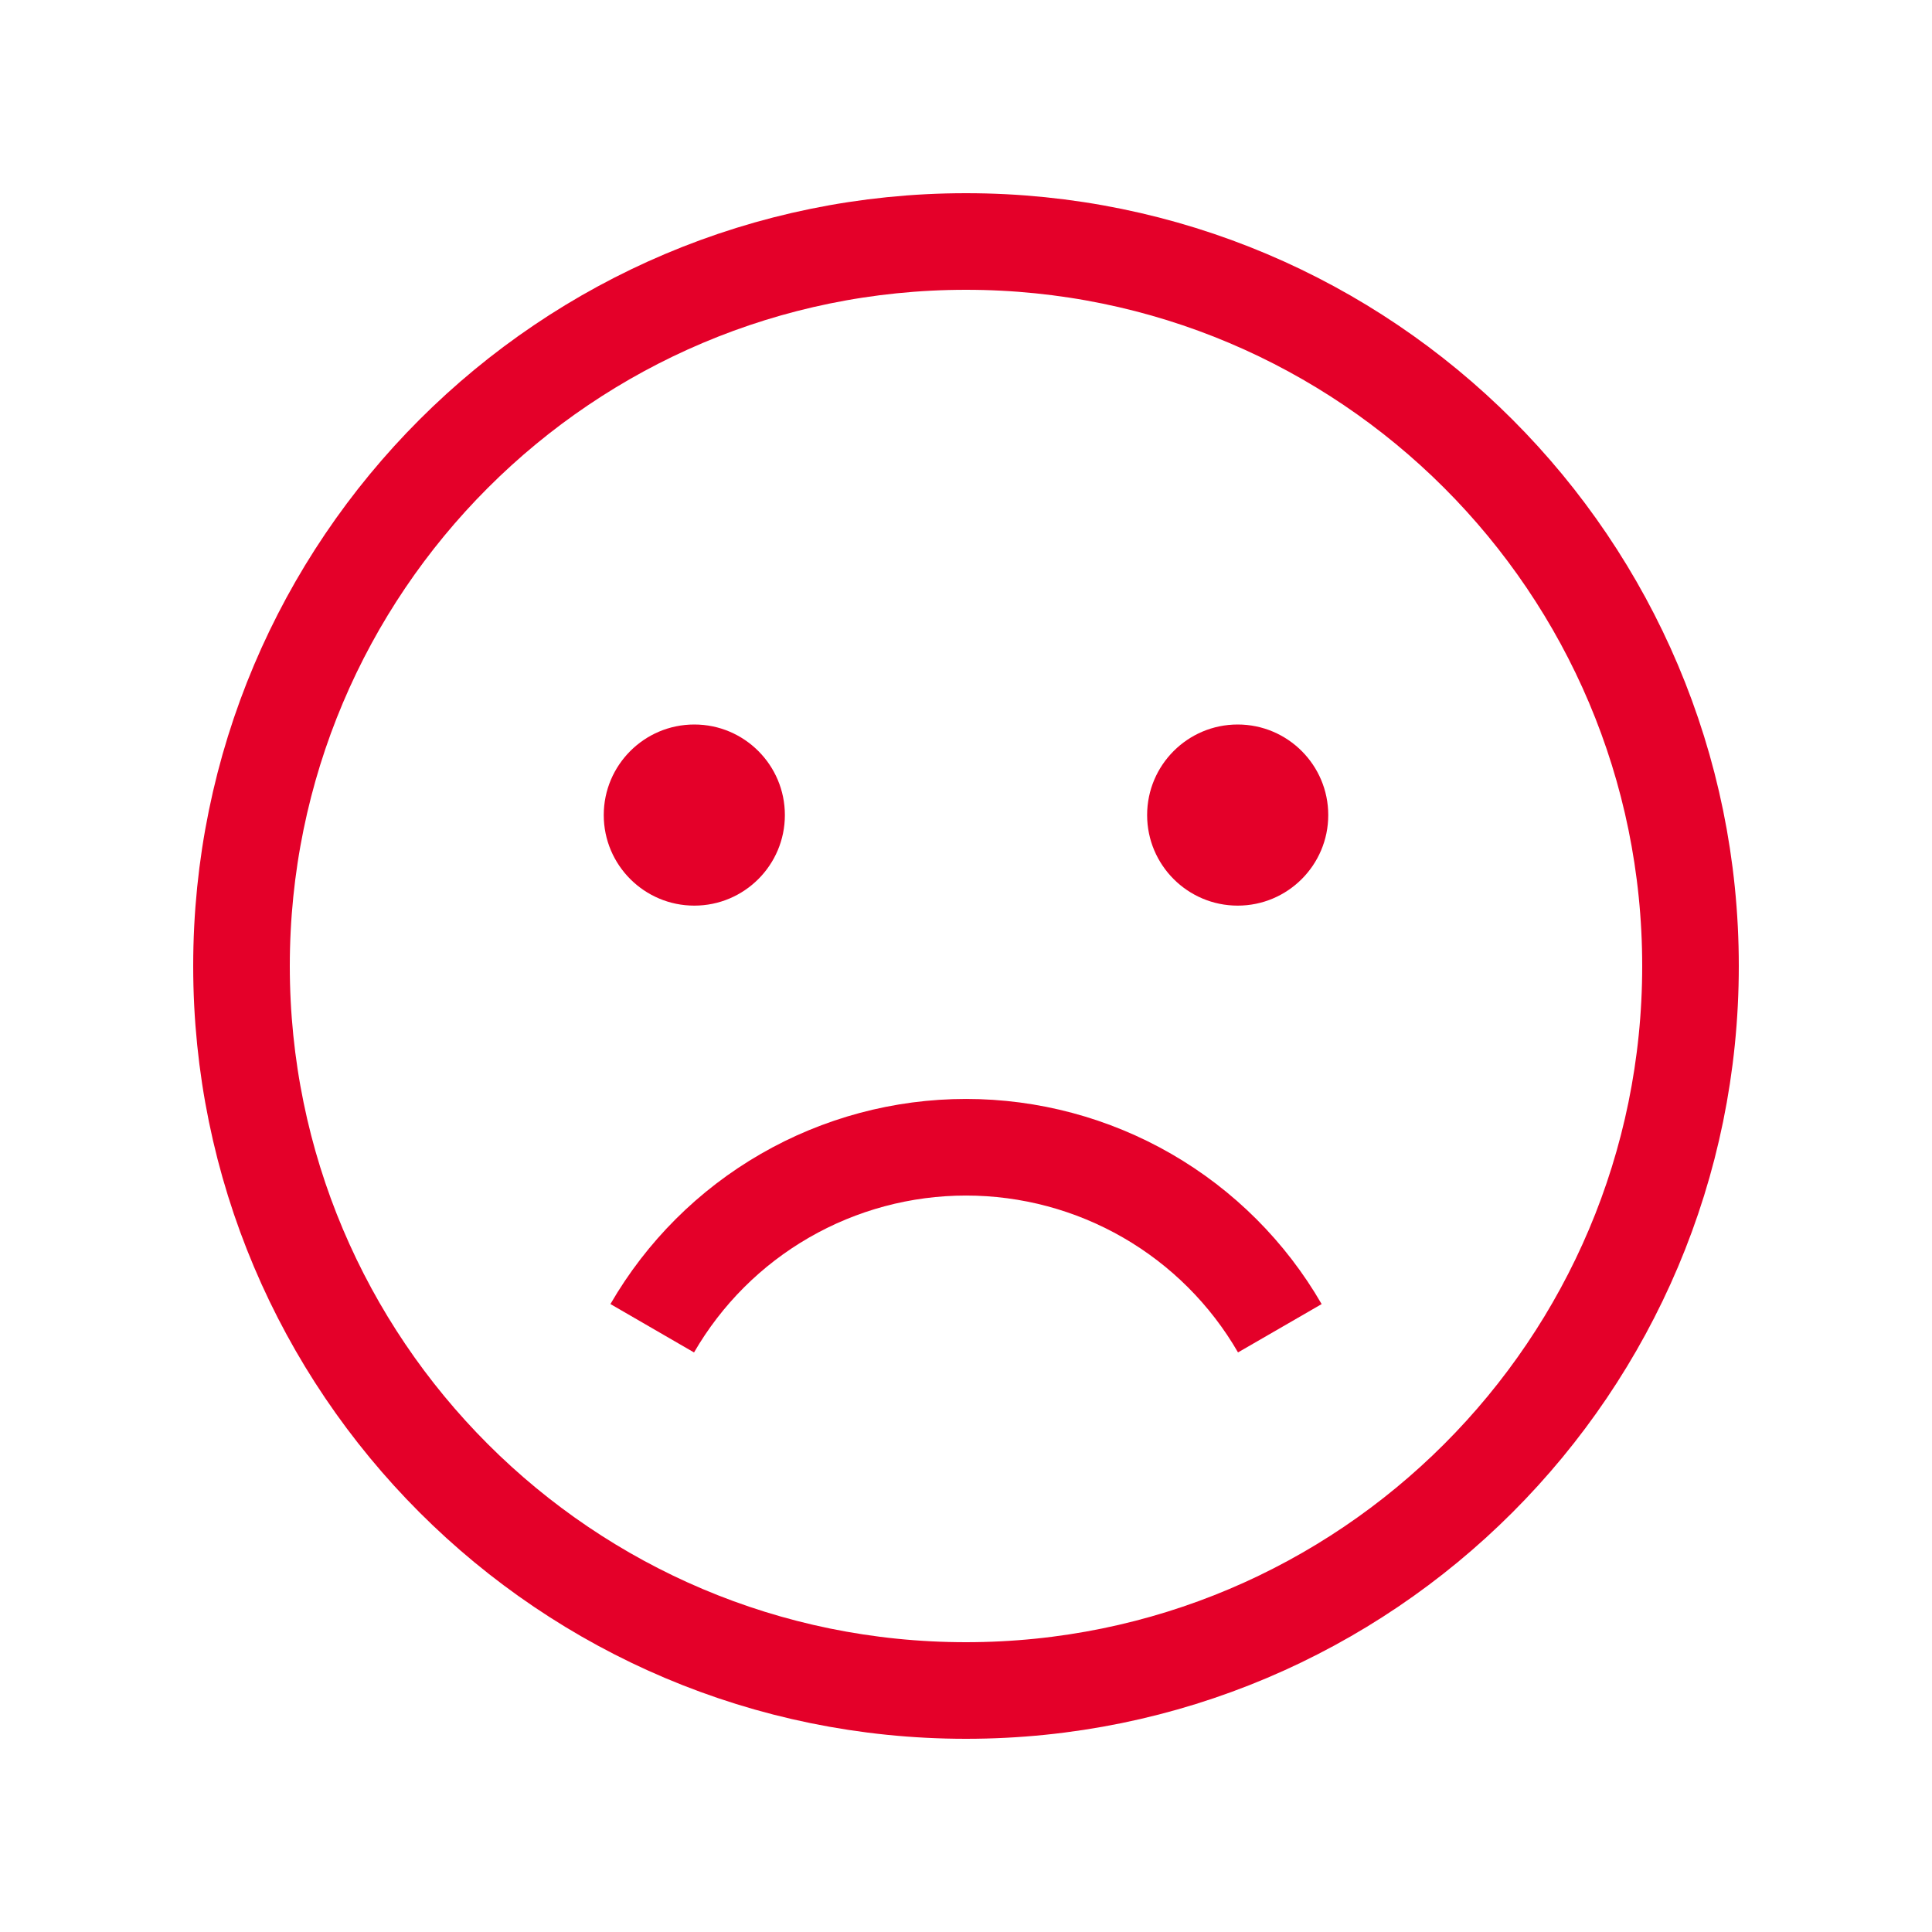 <svg width="32" height="32" viewBox="0 0 32 32" fill="none" xmlns="http://www.w3.org/2000/svg">
<path d="M16 28C22.627 28 28 22.627 28 16C28 9.373 22.627 4 16 4C9.373 4 4 9.373 4 16C4 22.627 9.373 28 16 28Z" stroke="#E40029" stroke-width="1.6" stroke-linecap="square" stroke-linejoin="round"/>
<path d="M21.198 22C20.671 21.088 19.913 20.331 19.001 19.805C18.089 19.279 17.054 19.002 16.001 19.002C14.947 19.002 13.913 19.279 13.001 19.805C12.088 20.331 11.331 21.088 10.803 22" stroke="#E40029" stroke-width="1.6" stroke-linejoin="round"/>
<path d="M11.5 15C12.328 15 13 14.328 13 13.5C13 12.672 12.328 12 11.5 12C10.672 12 10 12.672 10 13.5C10 14.328 10.672 15 11.5 15Z" fill="#E40029"/>
<path d="M20.5 15C21.328 15 22 14.328 22 13.5C22 12.672 21.328 12 20.5 12C19.672 12 19 12.672 19 13.5C19 14.328 19.672 15 20.5 15Z" fill="#E40029"/>
</svg>
